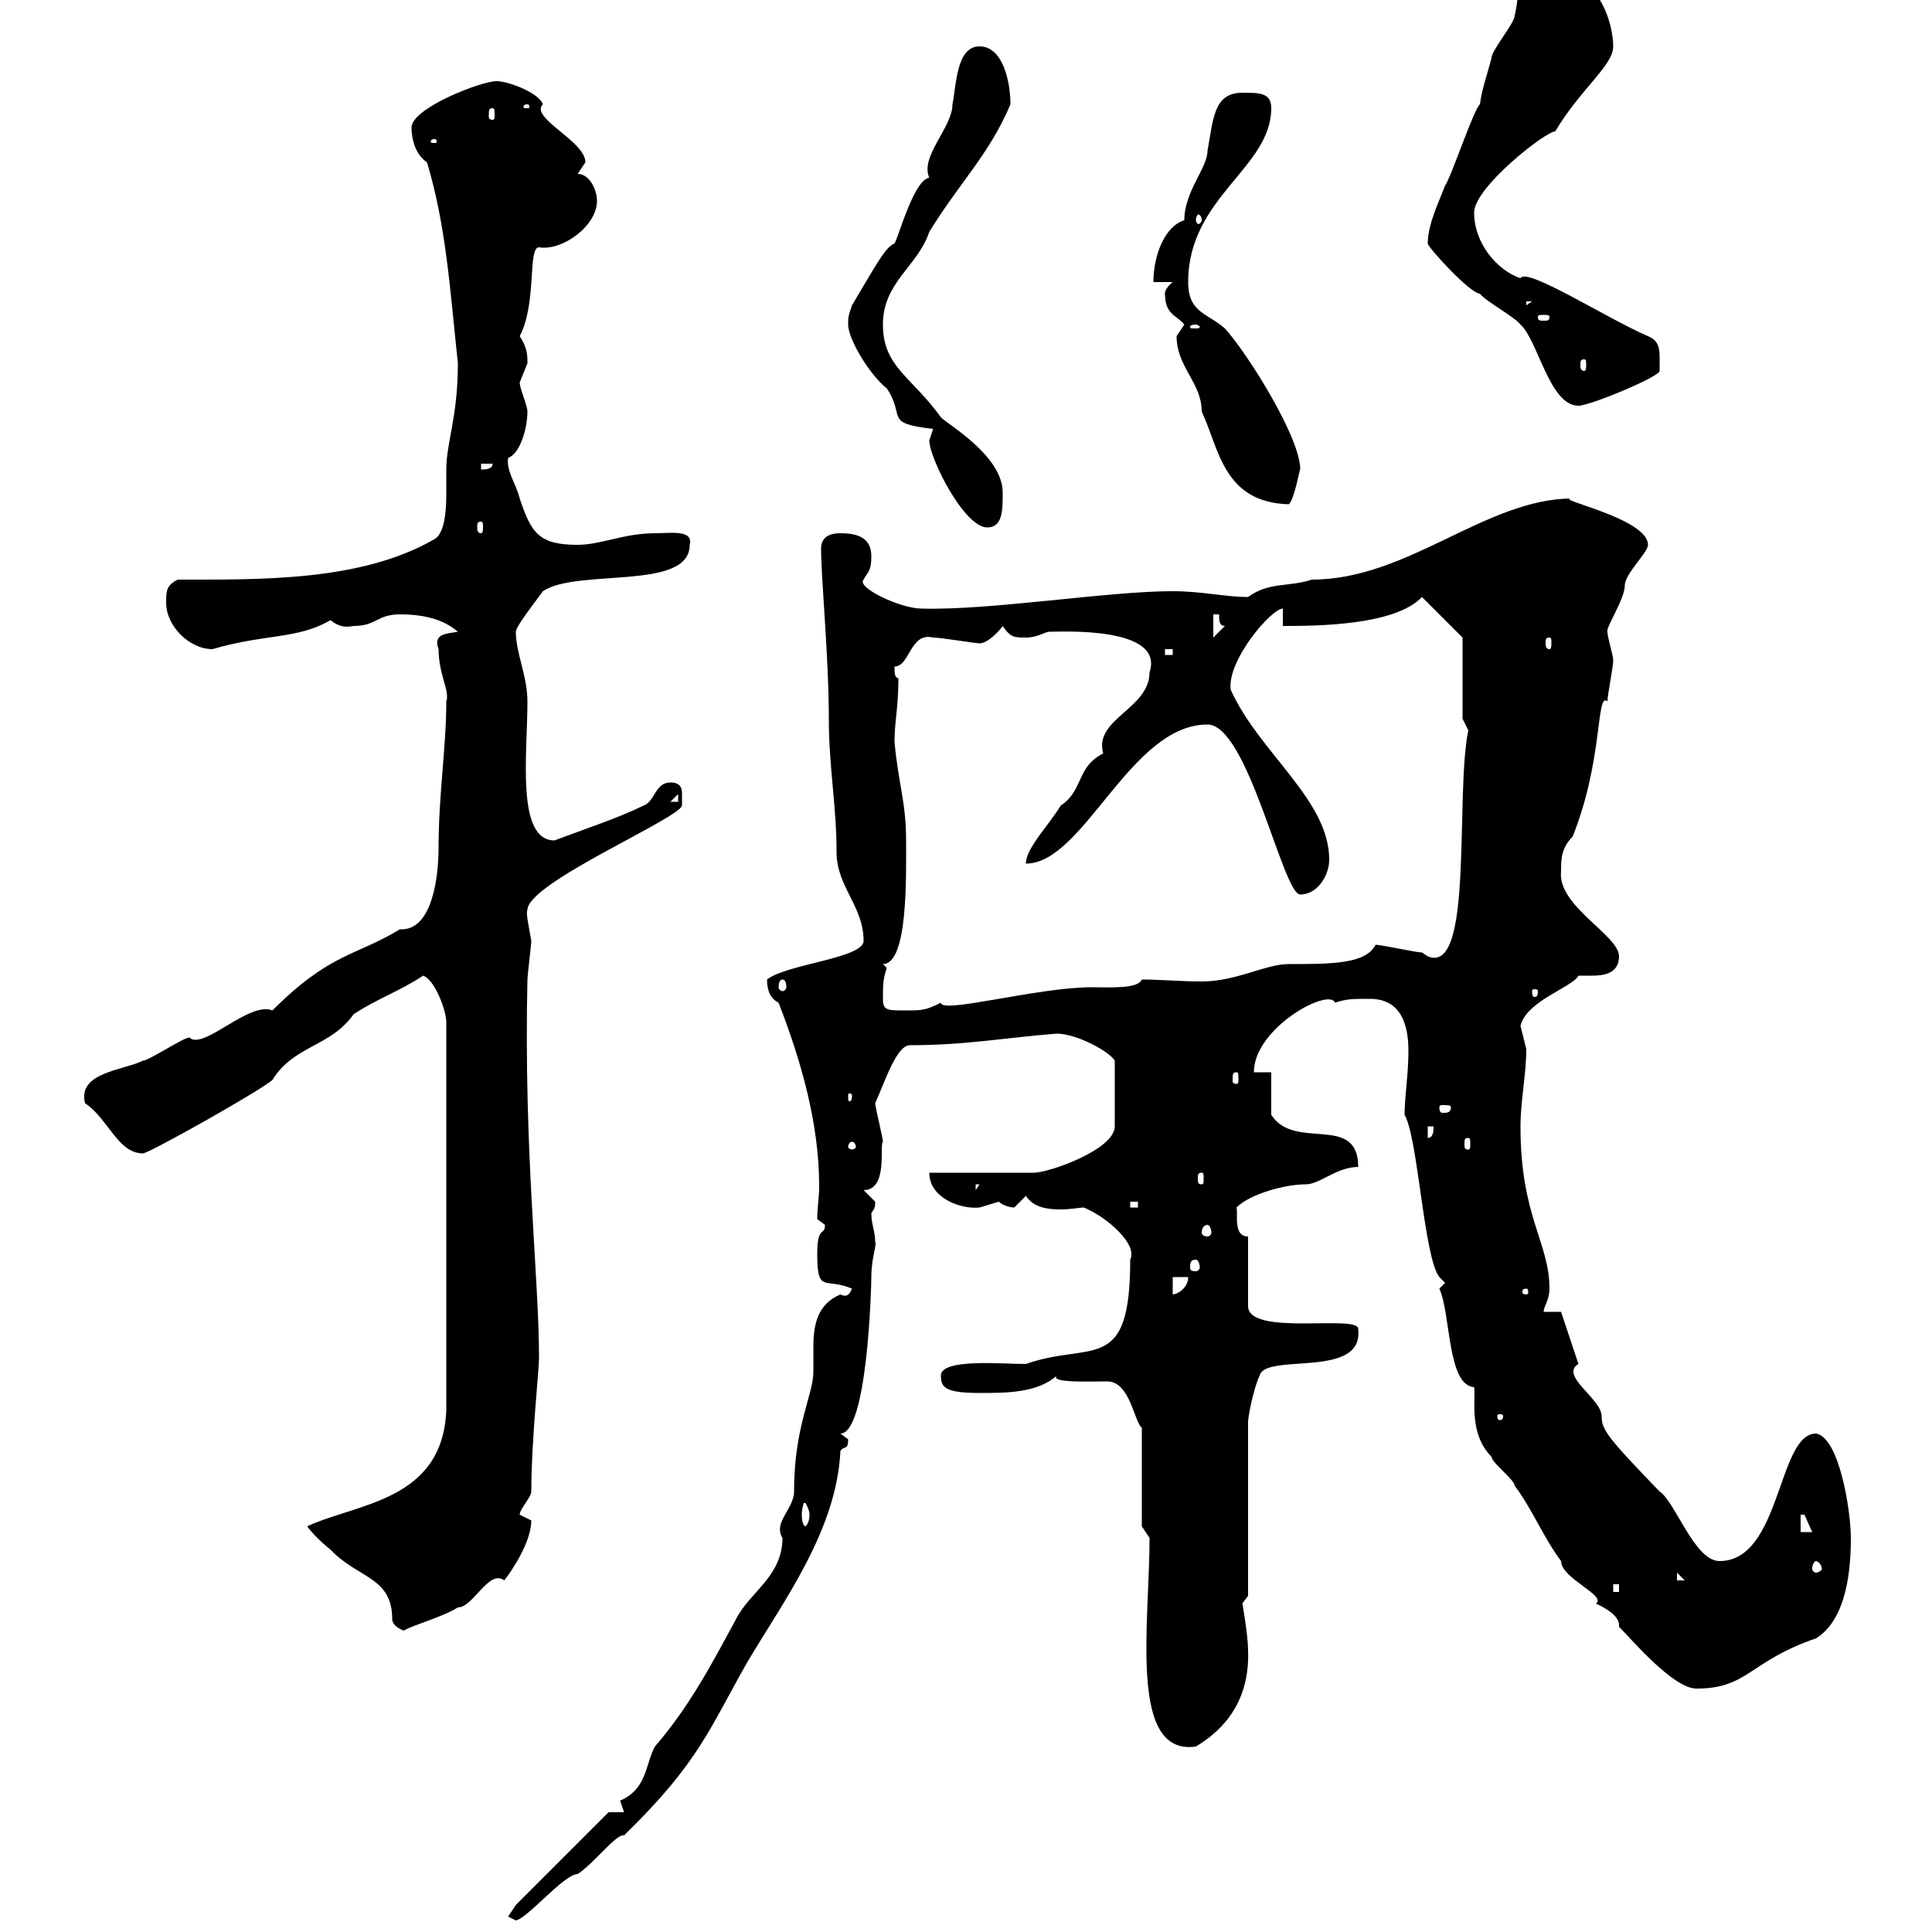 <svg xmlns="http://www.w3.org/2000/svg" xmlns:xlink="http://www.w3.org/1999/xlink" width="300" height="300"><path d="M77.10 300C73.50 300 72.30 302.40 72.90 304.80C74.70 303.60 77.10 301.80 77.10 300ZM78.90 297.60C78.90 297.60 80.10 298.20 80.10 298.20C81.90 297.90 87.60 291 89.70 291C92.40 289.20 95.70 284.70 96.90 285C108.60 273.60 110.10 268.50 116.10 258C121.80 248.40 129.90 237.60 130.50 225.30C131.10 224.40 131.70 225.30 131.70 223.50C131.70 223.50 130.50 222.60 130.50 222.60C134.70 222.60 135.30 199.80 135.30 198.30C135.30 195.30 136.20 193.20 135.90 192.90C135.90 191.10 135.30 190.20 135.30 188.40C135.60 187.80 135.90 187.80 135.90 186.60C135.90 186.60 134.10 184.80 134.10 184.80C138 184.80 136.50 177.60 137.10 177.30C137.10 176.70 135.90 171.90 135.90 171.30C137.40 168 139.20 162.30 141.30 162.30C150 162.30 156.30 161.10 164.10 160.50C167.10 160.50 172.20 163.20 173.10 164.70L173.10 174.90C173.10 178.50 162.90 182.10 160.50 182.10C157.50 182.10 146.70 182.10 144.30 182.10C144.30 186 149.10 187.80 152.10 187.50C152.10 187.50 155.10 186.60 155.10 186.60C155.70 187.20 156.90 187.50 157.50 187.50C157.50 187.50 159.30 185.70 159.30 185.70C160.50 187.50 162.60 187.80 164.70 187.80C166.20 187.80 167.70 187.50 168.30 187.50C171.90 189 176.70 193.20 175.50 195.60C175.50 213.60 169.50 208.20 159.30 211.80C155.70 211.80 146.10 210.90 146.10 213.60C146.10 215.40 146.70 216.30 152.10 216.30C156.30 216.30 161.10 216.30 164.10 213.60C162.90 214.80 169.80 214.50 171.90 214.50C175.50 214.50 176.10 220.80 177.30 221.70L177.30 237L178.50 238.80C178.50 252.30 175.20 272.70 185.70 271.20C190.20 268.50 194.10 264 193.80 256.20C193.80 254.10 192.90 248.70 192.90 249C192.90 249 193.80 247.80 193.80 247.80L193.80 220.80C193.80 219.90 194.70 215.40 195.60 213.60C196.50 210 211.80 214.20 210.90 206.40C211.20 204 193.80 207.60 193.80 202.80L193.80 192C191.40 192 192.30 188.40 192 187.50C194.10 185.40 199.50 183.90 202.80 183.90C204.90 183.90 207.60 181.20 210.90 181.20C210.90 172.80 201 178.80 197.40 173.10L197.40 166.50L194.70 166.50C194.70 159.60 206.40 153.30 207.30 155.70C209.10 155.10 210 155.10 212.70 155.10C217.50 155.10 218.70 159 218.70 163.20C218.70 166.80 218.10 170.40 218.10 173.10C220.20 176.70 221.10 195.30 223.50 198.30L224.40 199.20L223.50 200.10C225.30 204 224.70 215.10 228.90 215.40C229.20 217.20 228 222.60 231.60 226.20C231.60 227.10 235.20 229.80 235.20 230.70C237.90 234.30 239.70 238.80 242.40 242.40C242.40 245.10 249.60 247.80 247.80 249C247.80 249 251.40 250.50 251.40 252.30C251.40 252.30 251.40 252.60 251.40 252.60C253.20 254.40 259.80 262.20 263.40 262.20C271.50 262.20 271.50 258 282 254.40C286.80 251.40 287.40 243.60 287.40 238.80C287.40 234.60 285.60 223.20 282 222.60C276 222.60 276.60 242.40 267 242.40C263.10 242.40 260.10 233.10 257.70 231.60C249.60 223.20 248.70 222 248.70 219.90C248.70 217.20 242.10 213.60 245.10 211.80C244.20 209.10 242.40 203.70 242.40 203.70L239.70 203.70C239.70 202.80 240.60 201.90 240.60 200.10C240.60 192.90 236.10 189 236.10 174.90C236.10 171 237 166.80 237 162.90C237 162.90 236.10 159.30 236.10 159.30C237 155.40 244.20 153.30 245.10 151.50C245.40 151.50 246 151.50 247.20 151.50C249 151.50 251.40 151.20 251.40 148.50C251.40 145.20 241.80 140.70 242.40 135.30C242.40 133.50 242.40 131.70 244.20 129.90C249 117.90 247.80 107.40 249.60 108.90C249.60 108 250.50 103.50 250.50 102.60C250.50 101.70 249.60 99 249.60 98.10C249.30 97.50 252.30 93 252.30 90.90C252.30 89.10 255.90 85.80 255.90 84.60C255.90 80.40 240.60 77.40 244.20 77.40C230.70 77.40 218.70 90 203.70 90C200.10 91.20 197.10 90.30 193.80 92.70C190.20 92.70 186.60 91.80 182.10 91.80C171.90 91.80 153.90 94.80 143.10 94.50C139.80 94.50 132.90 91.20 134.10 90C134.70 88.80 135.30 88.80 135.30 86.40C135.30 83.70 133.50 82.80 130.50 82.80C128.40 82.80 127.50 83.70 127.50 85.20C127.50 90 128.70 102 128.70 111.60C128.70 119.10 129.90 125.10 129.90 132.30C129.90 137.70 134.10 140.70 134.10 146.10C134.10 148.80 122.10 149.70 119.10 152.10C119.10 153.90 119.70 155.10 120.90 155.70C124.50 165 127.20 174.60 127.20 184.20C127.20 186 126.90 187.50 126.90 189.30C126.90 189.30 128.10 190.20 128.10 190.20C128.10 192 126.90 190.20 126.90 194.70C126.90 201 128.10 198.30 132.30 200.10C132 200.70 131.70 201.60 130.50 201C126.90 202.50 126.30 205.80 126.30 209.10C126.30 210.60 126.30 211.50 126.30 213C126.30 216.60 123.30 221.40 123.30 231.60C123.30 234.30 120 236.40 121.50 238.80C121.50 244.80 116.40 247.20 114.30 251.40C110.40 258.60 107.10 264.90 101.70 271.20C100.20 273.90 100.50 277.80 96.30 279.60C96.30 279.60 96.90 281.40 96.90 281.40L94.50 281.40L80.10 295.80C80.10 295.80 78.90 297.60 78.90 297.60ZM47.70 237C48.30 237.90 50.10 239.70 51.30 240.60C55.50 245.10 60.90 244.80 60.90 251.40C60.90 252.60 62.70 253.20 62.70 253.20C64.20 252.30 68.70 251.10 71.10 249.60C73.50 249.60 75.90 243.60 78.30 245.40C79.50 243.90 82.50 239.40 82.50 236.10C82.50 236.10 80.70 235.20 80.70 235.20C80.70 234.30 82.50 232.50 82.50 231.60C82.50 223.80 83.70 212.70 83.70 210.90C83.70 198.30 81.30 178.80 81.90 152.10C81.90 151.50 82.50 146.70 82.50 146.10C82.20 144.30 81.60 141.60 81.90 141.30C81.90 137.10 105.30 127.20 105.90 125.10C105.90 125.10 105.90 124.50 105.90 123.30C105.90 122.70 105.90 121.50 104.10 121.50C101.70 121.50 101.70 124.50 99.90 125.10C96.30 126.90 90.90 128.70 86.10 130.50C80.10 130.50 81.90 117 81.90 108.90C81.90 105 80.10 101.40 80.10 98.10C80.10 97.20 83.70 92.70 84.30 91.80C89.70 88.20 107.10 91.80 107.10 84.60C107.70 82.20 104.10 82.80 101.70 82.80C96.90 82.80 93.30 84.60 89.70 84.60C83.70 84.60 82.50 82.80 80.70 77.40C80.10 75 78.60 73.20 78.90 71.10C80.70 70.50 81.90 66.60 81.90 63.90C81.90 63 80.70 60.30 80.70 59.40C80.70 59.40 81.90 56.40 81.90 56.40C81.90 55.20 81.90 54 80.70 52.20C83.40 47.10 81.90 38.40 83.70 38.40C87.30 39 92.70 35.10 92.70 31.20C92.70 29.40 91.50 27 89.70 27C89.70 27 90.90 25.20 90.90 25.20C90.90 21.90 82.20 18.30 84.30 16.20C83.70 14.40 78.90 12.60 77.10 12.60C74.70 12.60 63.90 16.80 63.90 19.80C63.90 21.60 64.50 24 66.30 25.20C69.30 35.10 69.90 45.30 71.10 56.40C71.10 64.80 69.30 68.70 69.30 72.90C69.30 74.10 69.30 75.60 69.30 76.80C69.30 79.50 69 82.80 67.50 83.70C56.10 90.30 40.50 90 27.60 90C25.80 90.90 25.80 91.80 25.80 93.60C25.80 97.20 29.40 100.80 33 100.80C41.10 98.40 46.20 99.30 51.30 96.30C52.50 97.20 53.40 97.50 54.90 97.20C58.50 97.20 58.50 95.40 62.10 95.40C65.40 95.40 68.70 96 71.10 98.10C69.30 98.40 67.20 98.40 68.10 100.80C68.10 104.70 69.90 107.40 69.30 108.90C69.30 116.10 68.10 123.30 68.10 131.70C68.10 135.90 67.20 144.60 62.10 144.30C55.20 148.50 51.30 147.90 42.30 156.90C38.70 155.40 31.50 163.20 29.40 161.10C28.50 161.10 23.10 164.70 22.20 164.70C19.20 166.20 12 166.50 13.20 171.30C16.80 173.70 18.30 179.10 22.20 179.10C23.10 179.10 40.20 169.50 42.30 167.70C45.60 162.30 51.30 162.60 54.90 157.50C58.50 155.10 62.10 153.90 65.70 151.50C67.50 152.10 69.30 156.90 69.30 158.70L69.30 219C68.70 233.10 55.50 233.40 47.70 237ZM250.50 246L251.40 246L251.40 247.20L250.50 247.20ZM260.40 244.20L261.60 245.40L260.40 245.40ZM282 242.40C282.30 242.40 282.90 243 282.90 243.60C282.90 243.90 282.30 244.20 282 244.20C281.70 244.20 281.40 243.90 281.40 243.60C281.40 243 281.70 242.40 282 242.40ZM279.60 235.20C279.60 235.20 279.60 235.20 280.20 235.20C280.20 235.20 281.40 237.90 281.40 237.90L279.60 237.90ZM125.10 233.40C125.40 234 125.70 234.60 125.70 235.20C125.70 236.10 125.40 236.70 125.10 237C124.80 237 124.50 236.40 124.50 235.20C124.50 234.30 124.80 233.40 124.80 233.40C125.10 233.40 125.10 233.40 125.10 233.40ZM233.40 219.90C233.40 220.50 233.10 220.50 232.80 220.50C232.80 220.50 232.50 220.50 232.50 219.90C232.50 219.60 232.80 219.60 232.80 219.60C233.10 219.60 233.40 219.60 233.40 219.90ZM237 200.10C237.30 200.10 237.30 200.40 237.30 200.70C237.30 200.70 237.30 201 237 201C236.40 201 236.40 200.70 236.40 200.70C236.40 200.40 236.40 200.10 237 200.10ZM182.10 198.30L184.50 198.30C184.50 200.10 182.70 201 182.10 201ZM185.70 195.60C186 195.60 186.30 196.20 186.30 196.80C186.30 197.10 186 197.40 185.70 197.40C184.80 197.40 184.80 197.10 184.80 196.80C184.80 196.20 184.80 195.60 185.70 195.60ZM187.50 190.20C187.80 190.20 188.10 190.80 188.10 191.40C188.10 191.70 187.80 192 187.50 192C186.90 192 186.60 191.70 186.60 191.40C186.60 190.80 186.90 190.20 187.50 190.20ZM175.50 186.60L176.70 186.60L176.70 187.50L175.50 187.50ZM151.50 183.90L152.10 183.90L151.50 184.80ZM186.60 182.10C186.90 182.10 186.90 182.40 186.90 183C186.90 183.60 186.90 183.90 186.60 183.90C186 183.90 186 183.60 186 183C186 182.40 186 182.10 186.60 182.10ZM132.30 177.30C132.60 177.30 132.90 177.60 132.90 178.20C132.90 178.20 132.60 178.50 132.30 178.50C132 178.50 131.70 178.20 131.70 178.20C131.70 177.60 132 177.30 132.30 177.30ZM228 176.70C228.30 176.70 228.30 177 228.30 177.60C228.30 178.20 228.30 178.50 228 178.50C227.40 178.50 227.40 178.20 227.40 177.60C227.40 177 227.40 176.70 228 176.70ZM221.70 174.90L222.60 174.90C222.60 175.50 222.60 176.70 221.70 176.70ZM225.30 171.90C225.30 172.80 224.70 172.80 224.10 172.80C223.80 172.80 223.50 172.80 223.50 171.90C223.50 171.60 223.80 171.60 224.10 171.60C224.70 171.60 225.30 171.60 225.30 171.90ZM132.30 170.10C132.30 171 132 171 132 171C131.70 171 131.70 171 131.70 170.10C131.70 169.80 131.70 169.80 132 169.80C132 169.80 132.30 169.80 132.30 170.10ZM192 166.50C192.30 166.50 192.30 166.80 192.30 167.70C192.30 168 192.30 168.30 192 168.30C191.40 168.30 191.40 168 191.40 167.70C191.40 166.80 191.40 166.50 192 166.50ZM137.10 155.10C137.10 153 137.10 152.10 137.70 150.30C137.70 150.30 137.10 149.70 137.10 149.70C141 149.70 140.70 136.20 140.70 130.50C140.70 124.50 139.50 121.80 138.90 115.20C138.90 111.90 139.50 110.10 139.50 105.30C138.90 105.30 138.90 104.40 138.90 103.50C141.30 103.50 141.30 98.10 144.90 99C146.10 99 151.50 99.90 152.10 99.90C153.30 99.90 155.10 98.10 155.70 97.20C156.90 99 157.50 99 159.30 99C161.10 99 162.30 98.10 162.90 98.10C164.70 98.10 180.90 97.20 178.50 104.40C178.50 110.10 169.80 111.60 171.30 117C167.10 119.10 168.30 122.70 164.70 125.10C162.90 128.10 159.30 131.70 159.30 134.10C168.30 134.10 175.50 112.50 187.50 112.50C193.80 112.50 199.20 138.90 201.90 138.90C204.60 138.90 206.40 135.90 206.40 133.50C206.40 124.20 195.60 117 191.10 107.10C190.50 102.60 197.40 94.50 199.20 94.50L199.20 97.20C204 97.20 216.60 97.20 220.80 92.70L227.10 99L227.10 111.60C227.10 111.60 228 113.40 228 113.40C225.90 123.60 228.90 151.50 221.70 148.50C221.70 148.50 220.80 147.90 220.80 147.90C219.90 147.90 214.50 146.70 213.60 146.70C212.10 149.70 206.70 149.70 200.10 149.70C196.50 149.70 192 152.40 186.60 152.40C183.30 152.40 180.30 152.10 177.30 152.10C176.70 153.60 172.20 153.30 169.50 153.30C161.10 153.30 146.10 157.50 146.10 155.70C143.70 156.90 143.10 156.90 140.70 156.90C137.70 156.90 137.10 156.90 137.10 155.10ZM238.80 153.90C238.80 154.80 238.50 154.80 238.20 154.80C238.20 154.80 237.90 154.80 237.90 153.90C237.90 153.60 238.20 153.60 238.20 153.60C238.50 153.60 238.80 153.60 238.80 153.90ZM121.50 152.10C121.80 152.10 122.10 152.40 122.10 153.30C122.10 153.60 121.80 153.90 121.50 153.90C121.20 153.90 120.90 153.60 120.90 153.30C120.90 152.40 121.20 152.10 121.50 152.10ZM105.30 123.30L105.30 124.50L104.10 124.50ZM180.90 100.80L182.10 100.80L182.10 101.70L180.90 101.70ZM240.60 99C240.90 99 240.90 99.30 240.90 99.90C240.90 100.20 240.90 100.80 240.60 100.80C240 100.80 240 100.20 240 99.90C240 99.30 240 99 240.60 99ZM188.40 95.40L189.30 95.40C189.30 96.30 189.30 97.20 190.20 97.20L188.40 99ZM74.70 81C75 81 75 81.30 75 81.90C75 82.20 75 82.80 74.70 82.80C74.10 82.80 74.10 82.20 74.10 81.90C74.10 81.30 74.10 81 74.70 81ZM144.30 68.40C144.30 71.10 149.70 81.90 153.30 81.90C155.70 81.90 155.70 79.20 155.70 76.50C155.70 70.80 147.30 66 146.10 64.80C141.60 58.50 137.10 57 137.10 50.40C137.10 43.80 142.50 41.40 144.30 36C149.10 28.20 153.60 24 156.90 16.20C156.90 12.60 155.70 7.20 152.10 7.20C148.50 7.20 148.50 13.20 147.90 16.20C147.90 19.80 142.80 24.30 144.30 27.60C141.90 27.90 139.50 36.90 138.90 37.80C137.40 38.40 135.90 41.40 132.30 47.40C131.70 49.20 131.70 49.20 131.70 50.40C131.70 52.80 135.30 58.50 137.70 60.30C140.70 64.80 137.10 65.70 144.90 66.60C144.90 66.60 144.30 68.40 144.30 68.40ZM182.70 52.20C182.70 57 186.60 59.40 186.60 63.90C189.30 69.60 189.90 78 200.10 78.30C201 77.70 201.90 72.30 201.90 72.90C201.90 67.80 193.50 54.60 190.20 51C187.50 48.60 184.50 48.60 184.50 43.80C184.50 30.60 197.40 26.10 197.40 16.80C197.40 14.40 195.60 14.40 192.90 14.40C188.40 14.40 188.40 18.60 187.50 23.40C187.50 26.10 183.90 29.70 183.90 34.20C180.90 35.10 179.10 39.60 179.10 43.80L182.10 43.80C180.60 45 180.90 45.90 180.90 45.60C180.90 48.90 182.70 48.90 183.90 50.40C183.90 50.40 182.70 52.20 182.70 52.20ZM74.70 72L76.50 72C76.50 72.90 75.30 72.90 74.70 72.90ZM221.70 37.80C221.70 38.40 228.30 45.60 229.80 45.60C230.70 46.80 235.20 49.20 236.10 50.40C238.80 52.80 240.60 63 245.10 63C246.90 63 257.70 58.50 257.70 57.60C257.70 54.60 258 53.10 255.90 52.20C249.60 49.50 237 41.40 236.10 43.20C232.50 42 228.90 37.80 228.90 33C228.90 29.10 240 20.40 241.50 20.40C245.40 13.80 250.50 10.20 250.50 7.20C250.50 4.20 248.70-4.80 239.70-4.80C235.20-4.80 236.10-1.20 235.20 2.40C235.20 3.60 231.60 7.80 231.60 9C231 11.40 230.10 13.80 229.80 16.20C228.90 16.80 225.30 27.60 224.40 28.80C223.50 31.20 221.70 34.80 221.70 37.80ZM246 55.80C246.30 55.80 246.30 56.10 246.30 56.70C246.30 57 246.30 57.60 246 57.60C245.40 57.60 245.40 57 245.40 56.70C245.40 56.10 245.40 55.80 246 55.80ZM185.70 50.40C186 50.40 186.30 50.70 186.30 50.70C186.30 51 186 51 185.70 51C184.80 51 184.80 51 184.80 50.70C184.80 50.70 184.80 50.40 185.70 50.40ZM240.60 49.20C240.60 49.80 240.30 49.80 239.70 49.80C239.10 49.80 238.80 49.80 238.80 49.20C238.80 48.90 239.10 48.90 239.70 48.90C240.30 48.90 240.60 48.90 240.60 49.20ZM237 46.80L237.90 46.80L237 47.40ZM186.60 34.20C186.60 34.50 186.30 34.80 186 34.80C186 34.80 185.70 34.50 185.70 34.20C185.70 33.60 186 33.30 186 33.30C186.30 33.30 186.60 33.60 186.60 34.20ZM67.50 21.60C67.80 21.60 67.80 21.90 67.80 21.90C67.80 22.20 67.80 22.20 67.50 22.20C66.90 22.20 66.90 22.20 66.90 21.90C66.90 21.90 66.90 21.60 67.50 21.60ZM76.50 16.80C76.80 16.80 76.80 17.10 76.80 18C76.80 18.30 76.80 18.60 76.50 18.60C75.90 18.60 75.90 18.30 75.90 18C75.90 17.10 75.90 16.80 76.50 16.80ZM81.90 16.20C82.20 16.20 82.20 16.50 82.20 16.50C82.20 16.80 82.20 16.80 81.90 16.80C81.30 16.80 81.30 16.80 81.30 16.50C81.30 16.50 81.30 16.20 81.90 16.20Z"/></svg>
